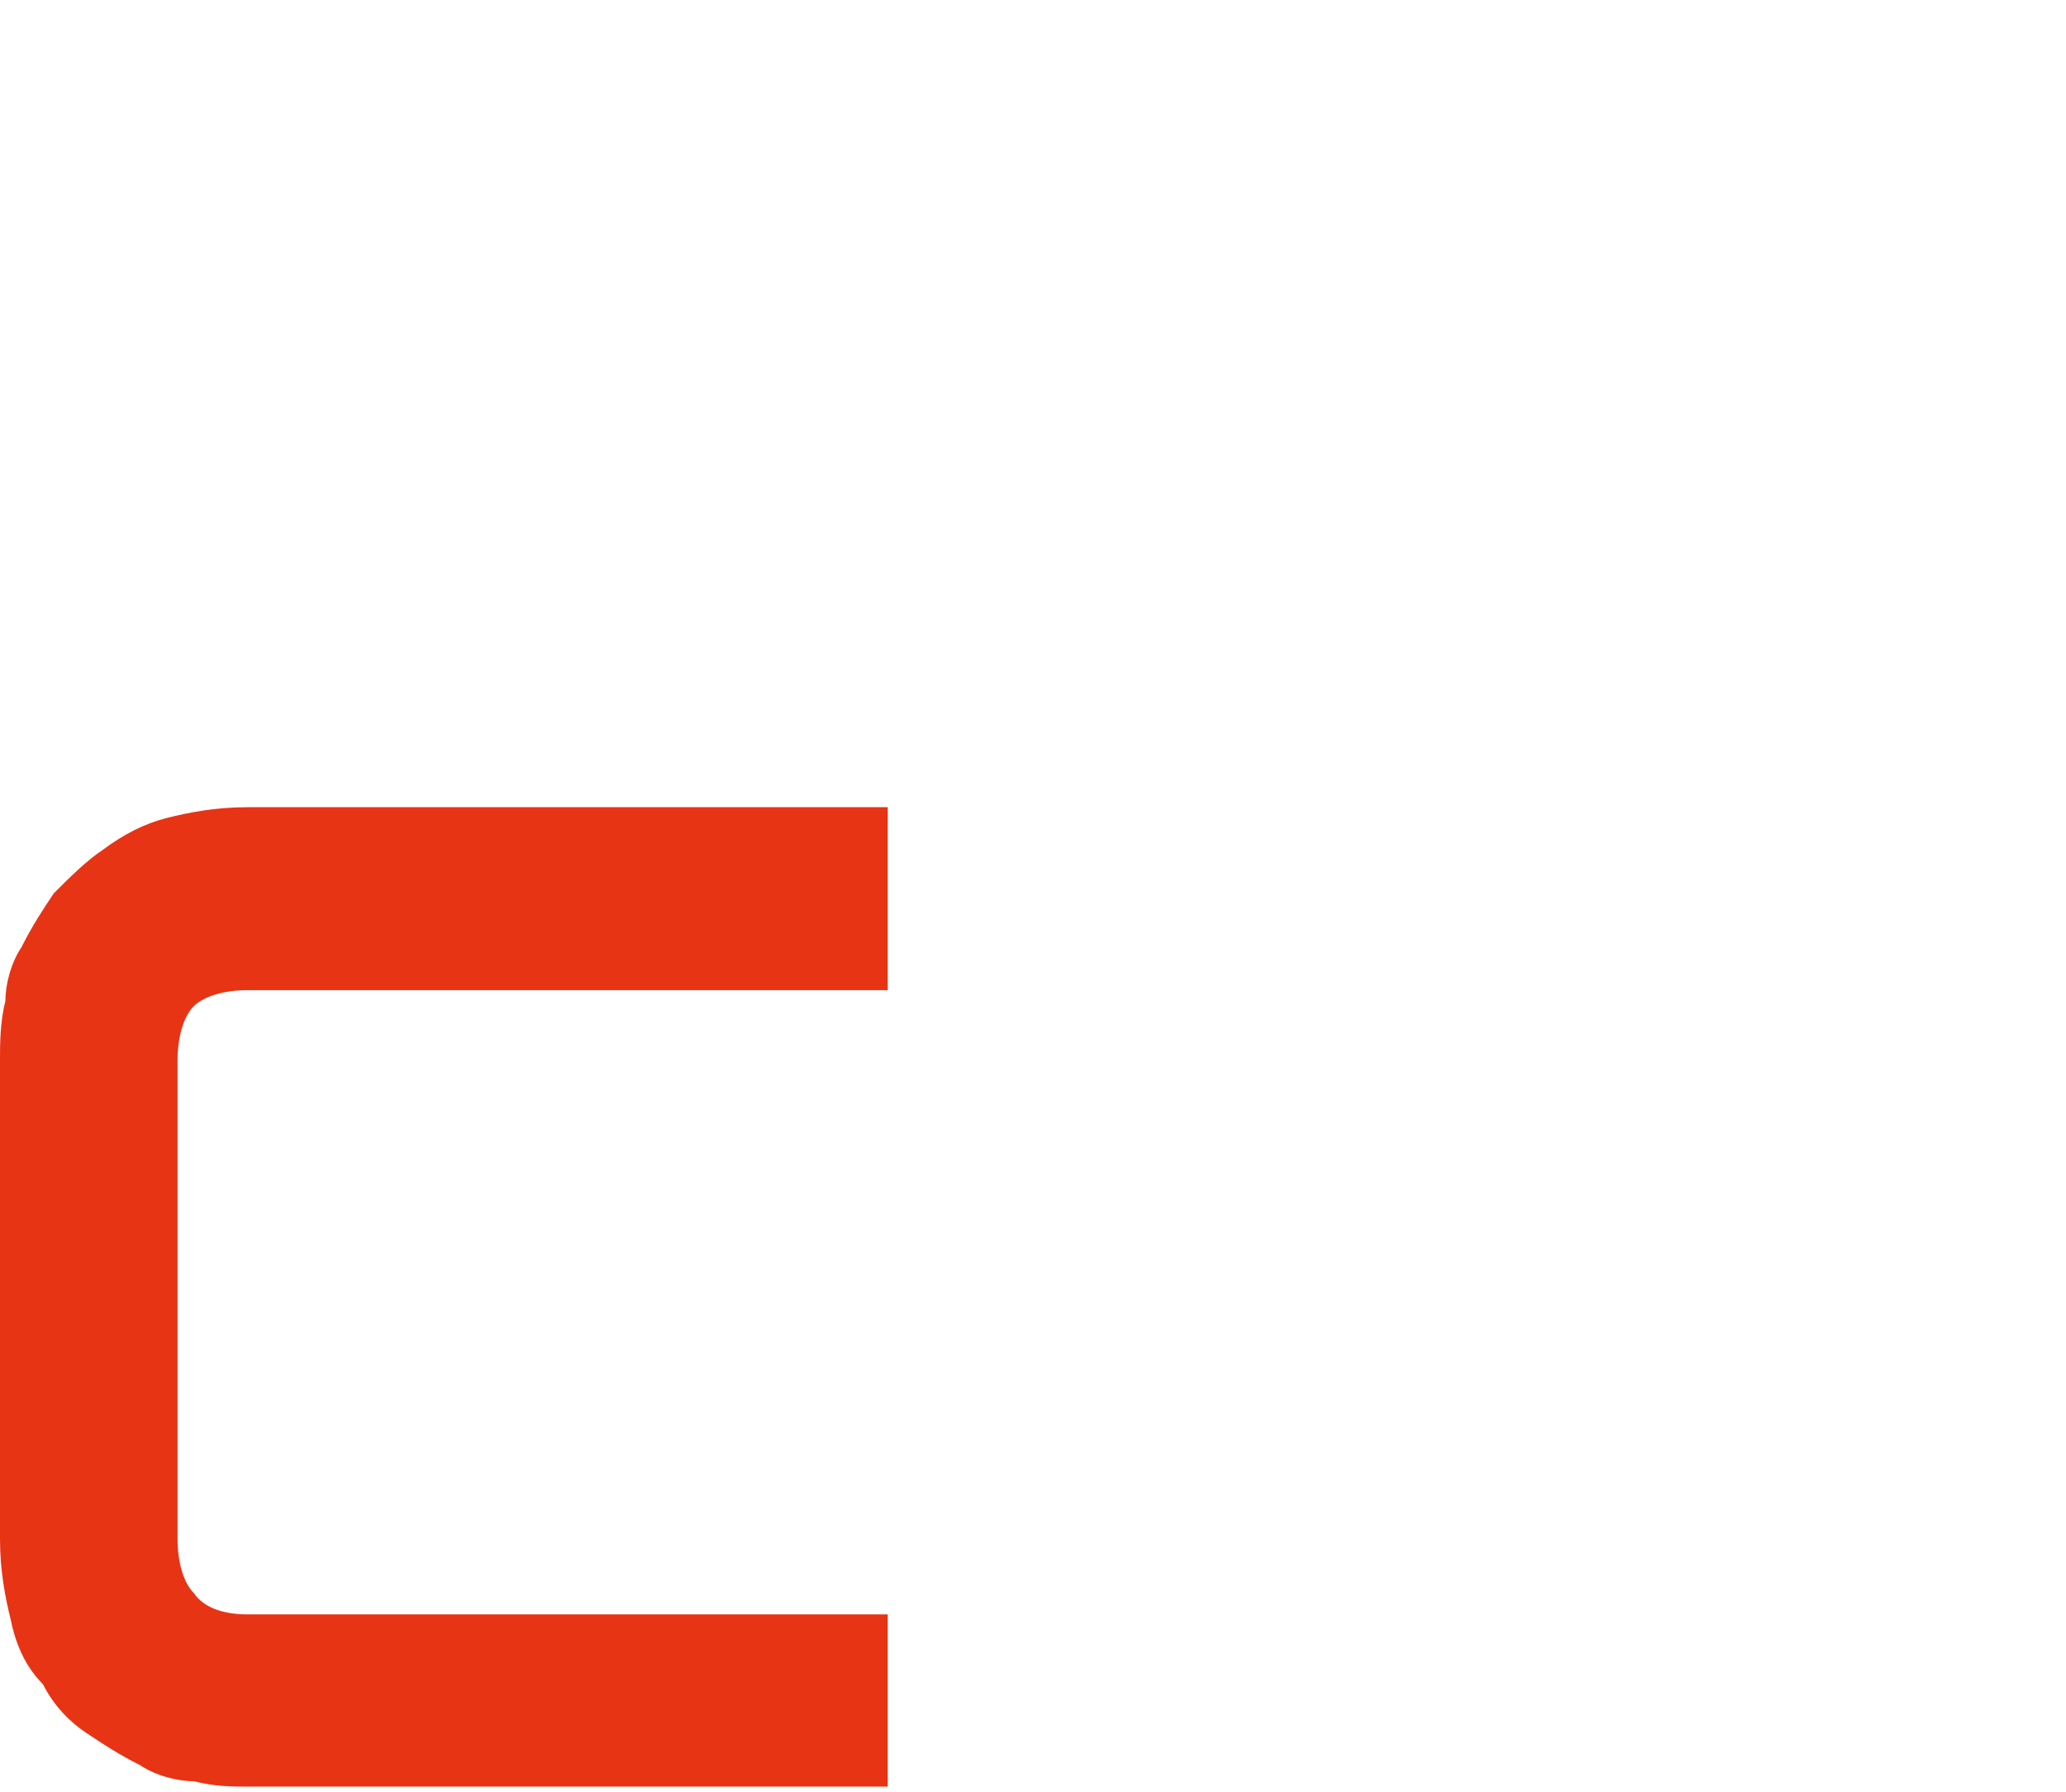 <?xml version="1.0" encoding="utf-8"?>
<!-- Generator: Adobe Illustrator 27.2.0, SVG Export Plug-In . SVG Version: 6.00 Build 0)  -->
<svg version="1.1" id="Calque_1" xmlns="http://www.w3.org/2000/svg" xmlns:xlink="http://www.w3.org/1999/xlink" x="0px" y="0px"
	 viewBox="0 0 38.4 33.3" style="enable-background:new 0 0 38.4 33.3;" xml:space="preserve">
<style type="text/css">
	.Ombre_x0020_portée{fill:none;}
	.Lueur_x0020_externe_x0020_5 pt{fill:none;}
	.Néon_x0020_bleu{fill:none;stroke:#8AACDA;stroke-width:7;stroke-linecap:round;stroke-linejoin:round;}
	.Ton_x0020_clair_x0020_chrome{fill:url(#SVGID_1_);stroke:#FFFFFF;stroke-width:0.363;stroke-miterlimit:1;}
	.Swing_GS{fill:#FFDD00;}
	.Alysse_GS{fill:#A6D0E4;}
	.st0{fill:none;}
	.st1{fill:#E73414;}
	.st2{fill:#FFFFFF;}
</style>
<linearGradient id="SVGID_1_" gradientUnits="userSpaceOnUse" x1="-1231.096" y1="-367.031" x2="-1231.096" y2="-368.031">
	<stop  offset="0" style="stop-color:#656565"/>
	<stop  offset="0.618" style="stop-color:#1B1B1B"/>
	<stop  offset="0.629" style="stop-color:#545454"/>
	<stop  offset="0.983" style="stop-color:#3E3E3E"/>
</linearGradient>
<g>
	<path class="st0" d="M3.7,33.1c-0.4-0.1-0.7-0.2-1-0.3c-0.3-0.2-0.7-0.3-1-0.6C1.3,32,1,31.7,0.8,31.3c-0.2-0.3-0.4-0.7-0.6-1.2
		c-0.1-0.5-0.2-1-0.2-1.5v-8.9c0-0.3,0-0.6,0.1-1c0.1-0.4,0.2-0.7,0.3-1c0.2-0.3,0.4-0.7,0.6-1c0.2-0.3,0.5-0.6,0.9-0.8
		c0.3-0.2,0.7-0.4,1.2-0.6c0.4-0.1,1-0.2,1.5-0.2h11.9v3.3H4.6c-0.4,0-0.8,0.1-1,0.3c-0.2,0.2-0.3,0.6-0.3,1v8.9
		c0,0.4,0.1,0.8,0.3,1c0.2,0.2,0.6,0.4,1,0.4h11.9v3.3H4.6C4.3,33.3,4,33.2,3.7,33.1z"/>
	<path class="st1" d="M16.6,30H4.6c-0.4,0-0.8-0.1-1-0.4c-0.2-0.2-0.3-0.6-0.3-1v-8.9c0-0.4,0.1-0.8,0.3-1c0.2-0.2,0.6-0.3,1-0.3
		h11.9V15H4.6c-0.6,0-1.1,0.1-1.5,0.2c-0.4,0.1-0.8,0.3-1.2,0.6c-0.3,0.2-0.6,0.5-0.9,0.8c-0.2,0.3-0.4,0.6-0.6,1
		c-0.2,0.3-0.3,0.7-0.3,1C0,19,0,19.4,0,19.7v8.9c0,0.6,0.1,1.1,0.2,1.5c0.1,0.5,0.3,0.9,0.6,1.2C1,31.7,1.3,32,1.6,32.2
		c0.3,0.2,0.6,0.4,1,0.6c0.3,0.2,0.7,0.3,1,0.3c0.4,0.1,0.7,0.1,1,0.1h11.9V30z"/>
	<path class="st2" d="M38.2,3.1c-0.1-0.5-0.3-0.9-0.6-1.2c-0.2-0.3-0.5-0.6-0.8-0.9c-0.3-0.2-0.6-0.4-1-0.6c-0.3-0.2-0.7-0.3-1-0.3
		C34.5,0.1,34.2,0,34,0v0H22.1c0,0-0.1,0-0.1,0h-0.1h0v0c-0.5,0-0.9,0.1-1.3,0.2c-0.4,0.1-0.8,0.3-1.2,0.6C19,1,18.7,1.3,18.5,1.6
		c-0.2,0.3-0.4,0.6-0.6,1c-0.2,0.3-0.3,0.7-0.3,1c-0.1,0.4-0.1,0.7-0.1,1v2.1v2.6v4.2c0,0,0,0.1,0,0.1v19.5c0.1,0,0.2-0.1,0.3-0.1
		c0.6-0.2,1.2-0.6,1.6-1c0.8-0.8,1.3-1.9,1.4-3.1V18c0.1,0,0.2,0.1,0.3,0.1c0.3,0.1,0.5,0.1,0.7,0.1v0h11.9c0,0,0.1,0,0.1,0H34v0
		c0.5,0,0.9-0.1,1.3-0.2c0.4-0.1,0.8-0.3,1.2-0.6c0.3-0.2,0.6-0.5,0.9-0.8c0.2-0.3,0.4-0.6,0.6-1c0.2-0.3,0.3-0.7,0.3-1
		c0.1-0.4,0.1-0.7,0.1-1V4.6C38.4,4.1,38.3,3.6,38.2,3.1z M35.1,13.6c0,0.4-0.1,0.8-0.3,1c-0.2,0.2-0.5,0.3-0.9,0.3H22.1
		c-0.4,0-0.8-0.1-1-0.4c-0.2-0.2-0.3-0.6-0.3-1V9.3v0V4.7c0-0.4,0.1-0.8,0.3-1c0.2-0.2,0.4-0.3,0.8-0.3c0,0,0.1,0,0.1,0h11.8
		c0.4,0,0.8,0.1,1,0.4c0.2,0.2,0.3,0.6,0.3,1V13.6z"/>
</g>
</svg>
